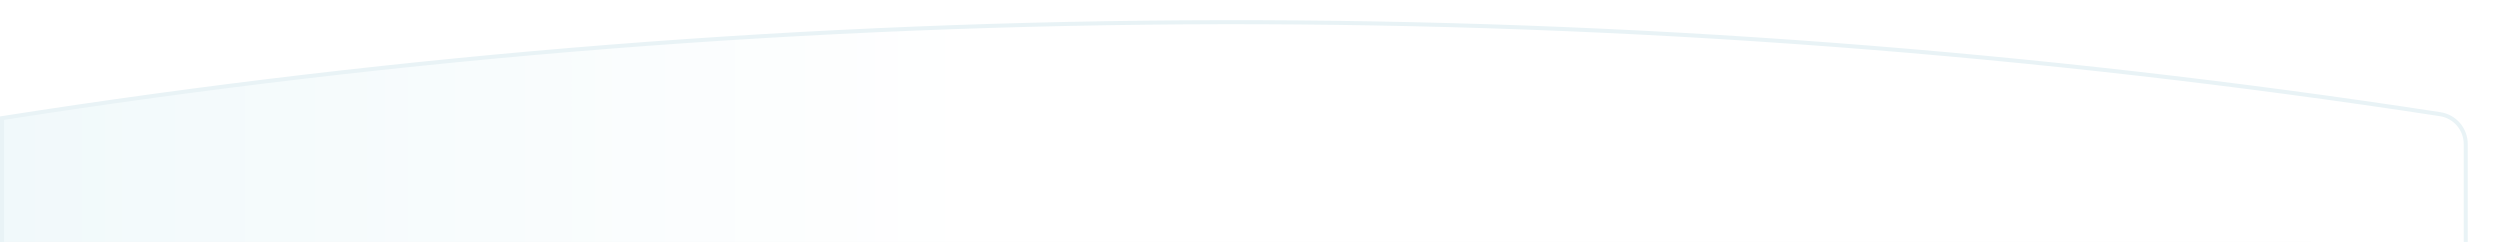 <svg width="620" height="60" viewBox="0 0 620 60" fill="none" xmlns="http://www.w3.org/2000/svg">
<g clip-path="url(#clip0_7186_89790)">
<g opacity="0.7" filter="url(#filter0_f_7186_89790)">
<path d="M0 1078.34C-189.818 1051.44 -383.182 1056.45 -573 1093.2V52.24C-383.182 15.5 -189.818 30.49 0 57.395V1078.34Z" fill="#AEC3D7"/>
</g>
<g opacity="0.7" filter="url(#filter1_f_7186_89790)">
<path d="M0 1078.34C189.818 1051.44 383.182 1056.45 573 1093.2V52.24C383.182 15.5 189.818 30.49 0 57.395V1078.34Z" fill="#AEC3D7"/>
</g>
<path opacity="0.7" d="M-0.02 1065.84C194.433 1039.36 392.459 1043.79 587.026 1078.96C591.95 1079.85 596.494 1076.08 596.494 1071.07V60.116C398.887 23.372 197.588 18.361 -0.02 45.269V1065.84Z" fill="white"/>
<path d="M602.83 1068.01C403.206 1037.64 200.02 1038.09 0.5 1069.35V29.301C200.795 -2.097 404.79 -2.425 605.162 28.318C608.811 28.878 611.5 32.022 611.5 35.716V1060.58C611.5 1065.19 607.386 1068.71 602.83 1068.01Z" fill="url(#paint0_linear_7186_89790)" stroke="url(#paint1_linear_7186_89790)"/>
</g>
<defs>
<filter id="filter0_f_7186_89790" x="-597" y="6.371" width="621" height="1110.82" filterUnits="userSpaceOnUse" color-interpolation-filters="sRGB">
<feFlood flood-opacity="0" result="BackgroundImageFix"/>
<feBlend mode="normal" in="SourceGraphic" in2="BackgroundImageFix" result="shape"/>
<feGaussianBlur stdDeviation="12" result="effect1_foregroundBlur_7186_89790"/>
</filter>
<filter id="filter1_f_7186_89790" x="-24" y="6.371" width="621" height="1110.82" filterUnits="userSpaceOnUse" color-interpolation-filters="sRGB">
<feFlood flood-opacity="0" result="BackgroundImageFix"/>
<feBlend mode="normal" in="SourceGraphic" in2="BackgroundImageFix" result="shape"/>
<feGaussianBlur stdDeviation="12" result="effect1_foregroundBlur_7186_89790"/>
</filter>
<linearGradient id="paint0_linear_7186_89790" x1="612" y1="537.47" x2="0" y2="537.47" gradientUnits="userSpaceOnUse">
<stop offset="0.603" stop-color="white"/>
<stop offset="1" stop-color="#F1F9FB"/>
</linearGradient>
<linearGradient id="paint1_linear_7186_89790" x1="306" y1="5.004" x2="306" y2="1069.94" gradientUnits="userSpaceOnUse">
<stop stop-color="#E9F3F6"/>
<stop offset="1" stop-color="#E9F3F6"/>
</linearGradient>
<clipPath id="clip0_7186_89790">
<rect width="620" height="60" fill="white" transform="matrix(-1 0 0 1 620 0)"/>
</clipPath>
</defs>
</svg>
